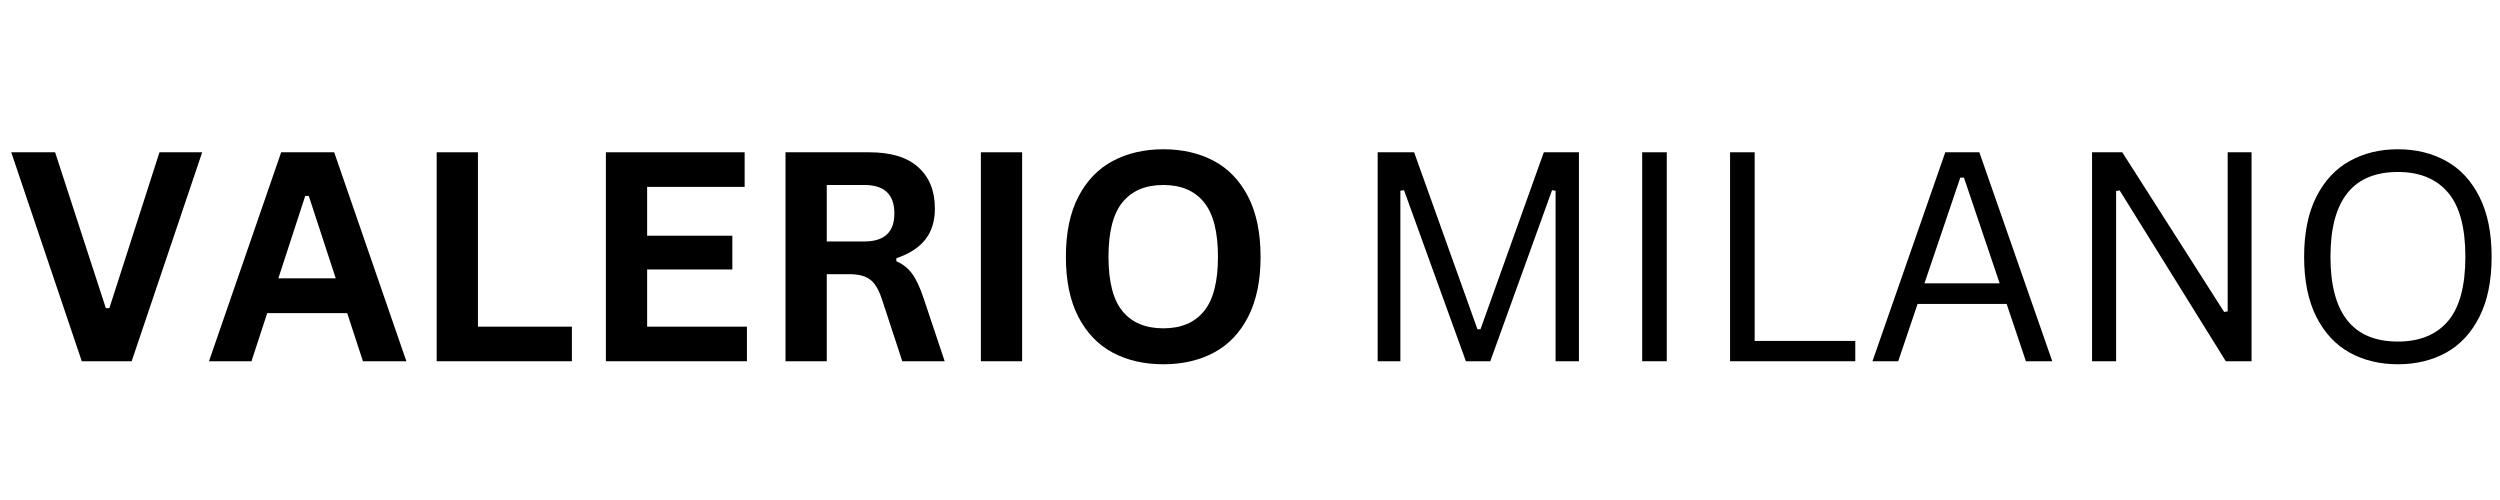 <svg xmlns="http://www.w3.org/2000/svg" xmlns:xlink="http://www.w3.org/1999/xlink" width="500" zoomAndPan="magnify" viewBox="0 0 375 75" height="100" preserveAspectRatio="xMidYMid meet" version="1.0"><defs><g/></defs><g fill="#000000" fill-opacity="1"><g transform="translate(1.125, 54.187)"><g><path d="M 18.625 0 L 11.141 0 L 0.562 -31.344 L 7.141 -31.344 L 14.75 -7.969 L 15.281 -7.969 L 22.797 -31.344 L 29.203 -31.344 Z M 18.625 0 "/></g></g></g><g fill="#000000" fill-opacity="1"><g transform="translate(30.878, 54.187)"><g><path d="M 30.078 0 L 23.562 0 L 21.203 -7.219 L 9.203 -7.219 L 6.844 0 L 0.469 0 L 11.297 -31.344 L 19.25 -31.344 Z M 14.906 -24.797 L 10.875 -12.438 L 19.484 -12.438 L 15.438 -24.797 Z M 14.906 -24.797 "/></g></g></g><g fill="#000000" fill-opacity="1"><g transform="translate(61.424, 54.187)"><g><path d="M 10.266 -31.344 L 10.266 -5.188 L 24.359 -5.188 L 24.359 0 L 4.078 0 L 4.078 -31.344 Z M 10.266 -31.344 "/></g></g></g><g fill="#000000" fill-opacity="1"><g transform="translate(86.805, 54.187)"><g><path d="M 10.266 -13.766 L 10.266 -5.188 L 25.234 -5.188 L 25.234 0 L 4.078 0 L 4.078 -31.344 L 24.891 -31.344 L 24.891 -26.156 L 10.266 -26.156 L 10.266 -18.828 L 23.047 -18.828 L 23.047 -13.766 Z M 10.266 -13.766 "/></g></g></g><g fill="#000000" fill-opacity="1"><g transform="translate(113.749, 54.187)"><g><path d="M 4.078 0 L 4.078 -31.344 L 16.656 -31.344 C 19.906 -31.344 22.352 -30.594 24 -29.094 C 25.656 -27.602 26.484 -25.547 26.484 -22.922 C 26.484 -21.016 26 -19.453 25.031 -18.234 C 24.062 -17.023 22.617 -16.098 20.703 -15.453 L 20.703 -15 C 21.691 -14.57 22.488 -13.938 23.094 -13.094 C 23.707 -12.25 24.285 -11 24.828 -9.344 L 27.953 0 L 21.594 0 L 18.516 -9.375 C 18.203 -10.312 17.848 -11.039 17.453 -11.562 C 17.066 -12.082 16.566 -12.461 15.953 -12.703 C 15.348 -12.941 14.562 -13.062 13.594 -13.062 L 10.266 -13.062 L 10.266 0 Z M 15.906 -17.969 C 18.906 -17.969 20.406 -19.367 20.406 -22.172 C 20.406 -25.016 18.906 -26.438 15.906 -26.438 L 10.266 -26.438 L 10.266 -17.969 Z M 15.906 -17.969 "/></g></g></g><g fill="#000000" fill-opacity="1"><g transform="translate(143.052, 54.187)"><g><path d="M 10.266 0 L 4.078 0 L 4.078 -31.344 L 10.266 -31.344 Z M 10.266 0 "/></g></g></g><g fill="#000000" fill-opacity="1"><g transform="translate(157.414, 54.187)"><g><path d="M 17.094 0.453 C 14.219 0.453 11.68 -0.129 9.484 -1.297 C 7.297 -2.473 5.578 -4.266 4.328 -6.672 C 3.086 -9.086 2.469 -12.086 2.469 -15.672 C 2.469 -19.254 3.086 -22.25 4.328 -24.656 C 5.578 -27.07 7.297 -28.863 9.484 -30.031 C 11.68 -31.207 14.219 -31.797 17.094 -31.797 C 19.957 -31.797 22.484 -31.211 24.672 -30.047 C 26.859 -28.879 28.57 -27.086 29.812 -24.672 C 31.051 -22.254 31.672 -19.254 31.672 -15.672 C 31.672 -12.086 31.051 -9.086 29.812 -6.672 C 28.57 -4.254 26.859 -2.461 24.672 -1.297 C 22.484 -0.129 19.957 0.453 17.094 0.453 Z M 17.094 -4.938 C 19.75 -4.938 21.773 -5.789 23.172 -7.5 C 24.578 -9.207 25.281 -11.93 25.281 -15.672 C 25.281 -19.41 24.578 -22.141 23.172 -23.859 C 21.773 -25.578 19.75 -26.438 17.094 -26.438 C 14.414 -26.438 12.375 -25.578 10.969 -23.859 C 9.562 -22.141 8.859 -19.41 8.859 -15.672 C 8.859 -11.93 9.562 -9.207 10.969 -7.5 C 12.375 -5.789 14.414 -4.938 17.094 -4.938 Z M 17.094 -4.938 "/></g></g></g><g fill="#000000" fill-opacity="1"><g transform="translate(191.562, 54.187)"><g/></g></g><g fill="#000000" fill-opacity="1"><g transform="translate(201.916, 54.187)"><g><path d="M 8.141 0 L 4.734 0 L 4.734 -31.344 L 10.203 -31.344 L 19.703 -4.797 L 20.156 -4.797 L 29.656 -31.344 L 34.922 -31.344 L 34.922 0 L 31.422 0 L 31.422 -25.578 L 30.891 -25.656 L 21.625 0 L 17.969 0 L 8.688 -25.656 L 8.141 -25.578 Z M 8.141 0 "/></g></g></g><g fill="#000000" fill-opacity="1"><g transform="translate(241.594, 54.187)"><g><path d="M 8.422 0 L 4.734 0 L 4.734 -31.344 L 8.422 -31.344 Z M 8.422 0 "/></g></g></g><g fill="#000000" fill-opacity="1"><g transform="translate(254.777, 54.187)"><g><path d="M 8.422 -31.344 L 8.422 -3.047 L 23.516 -3.047 L 23.516 0 L 4.734 0 L 4.734 -31.344 Z M 8.422 -31.344 "/></g></g></g><g fill="#000000" fill-opacity="1"><g transform="translate(279.621, 54.187)"><g><path d="M 28.219 0 L 24.266 0 L 21.375 -8.594 L 8.016 -8.594 L 5.109 0 L 1.25 0 L 12.172 -31.344 L 17.281 -31.344 Z M 14.422 -27.547 L 9.047 -11.688 L 20.328 -11.688 L 14.969 -27.547 Z M 14.422 -27.547 "/></g></g></g><g fill="#000000" fill-opacity="1"><g transform="translate(309.074, 54.187)"><g><path d="M 8.344 0 L 4.734 0 L 4.734 -31.344 L 9.266 -31.344 L 24.547 -7.391 L 25.078 -7.484 L 25.078 -31.344 L 28.656 -31.344 L 28.656 0 L 24.797 0 L 8.875 -25.625 L 8.344 -25.531 Z M 8.344 0 "/></g></g></g><g fill="#000000" fill-opacity="1"><g transform="translate(342.493, 54.187)"><g><path d="M 17.188 0.453 C 14.477 0.453 12.066 -0.129 9.953 -1.297 C 7.836 -2.473 6.172 -4.266 4.953 -6.672 C 3.734 -9.086 3.125 -12.086 3.125 -15.672 C 3.125 -19.254 3.734 -22.25 4.953 -24.656 C 6.172 -27.07 7.836 -28.863 9.953 -30.031 C 12.066 -31.207 14.477 -31.797 17.188 -31.797 C 19.906 -31.797 22.32 -31.207 24.438 -30.031 C 26.551 -28.863 28.211 -27.07 29.422 -24.656 C 30.641 -22.25 31.25 -19.254 31.25 -15.672 C 31.25 -12.086 30.641 -9.086 29.422 -6.672 C 28.211 -4.266 26.551 -2.473 24.438 -1.297 C 22.32 -0.129 19.906 0.453 17.188 0.453 Z M 17.188 -2.953 C 20.445 -2.953 22.945 -3.969 24.688 -6 C 26.438 -8.039 27.312 -11.266 27.312 -15.672 C 27.312 -20.078 26.438 -23.297 24.688 -25.328 C 22.945 -27.367 20.445 -28.391 17.188 -28.391 C 10.445 -28.391 7.078 -24.148 7.078 -15.672 C 7.078 -7.191 10.445 -2.953 17.188 -2.953 Z M 17.188 -2.953 "/></g></g></g></svg>